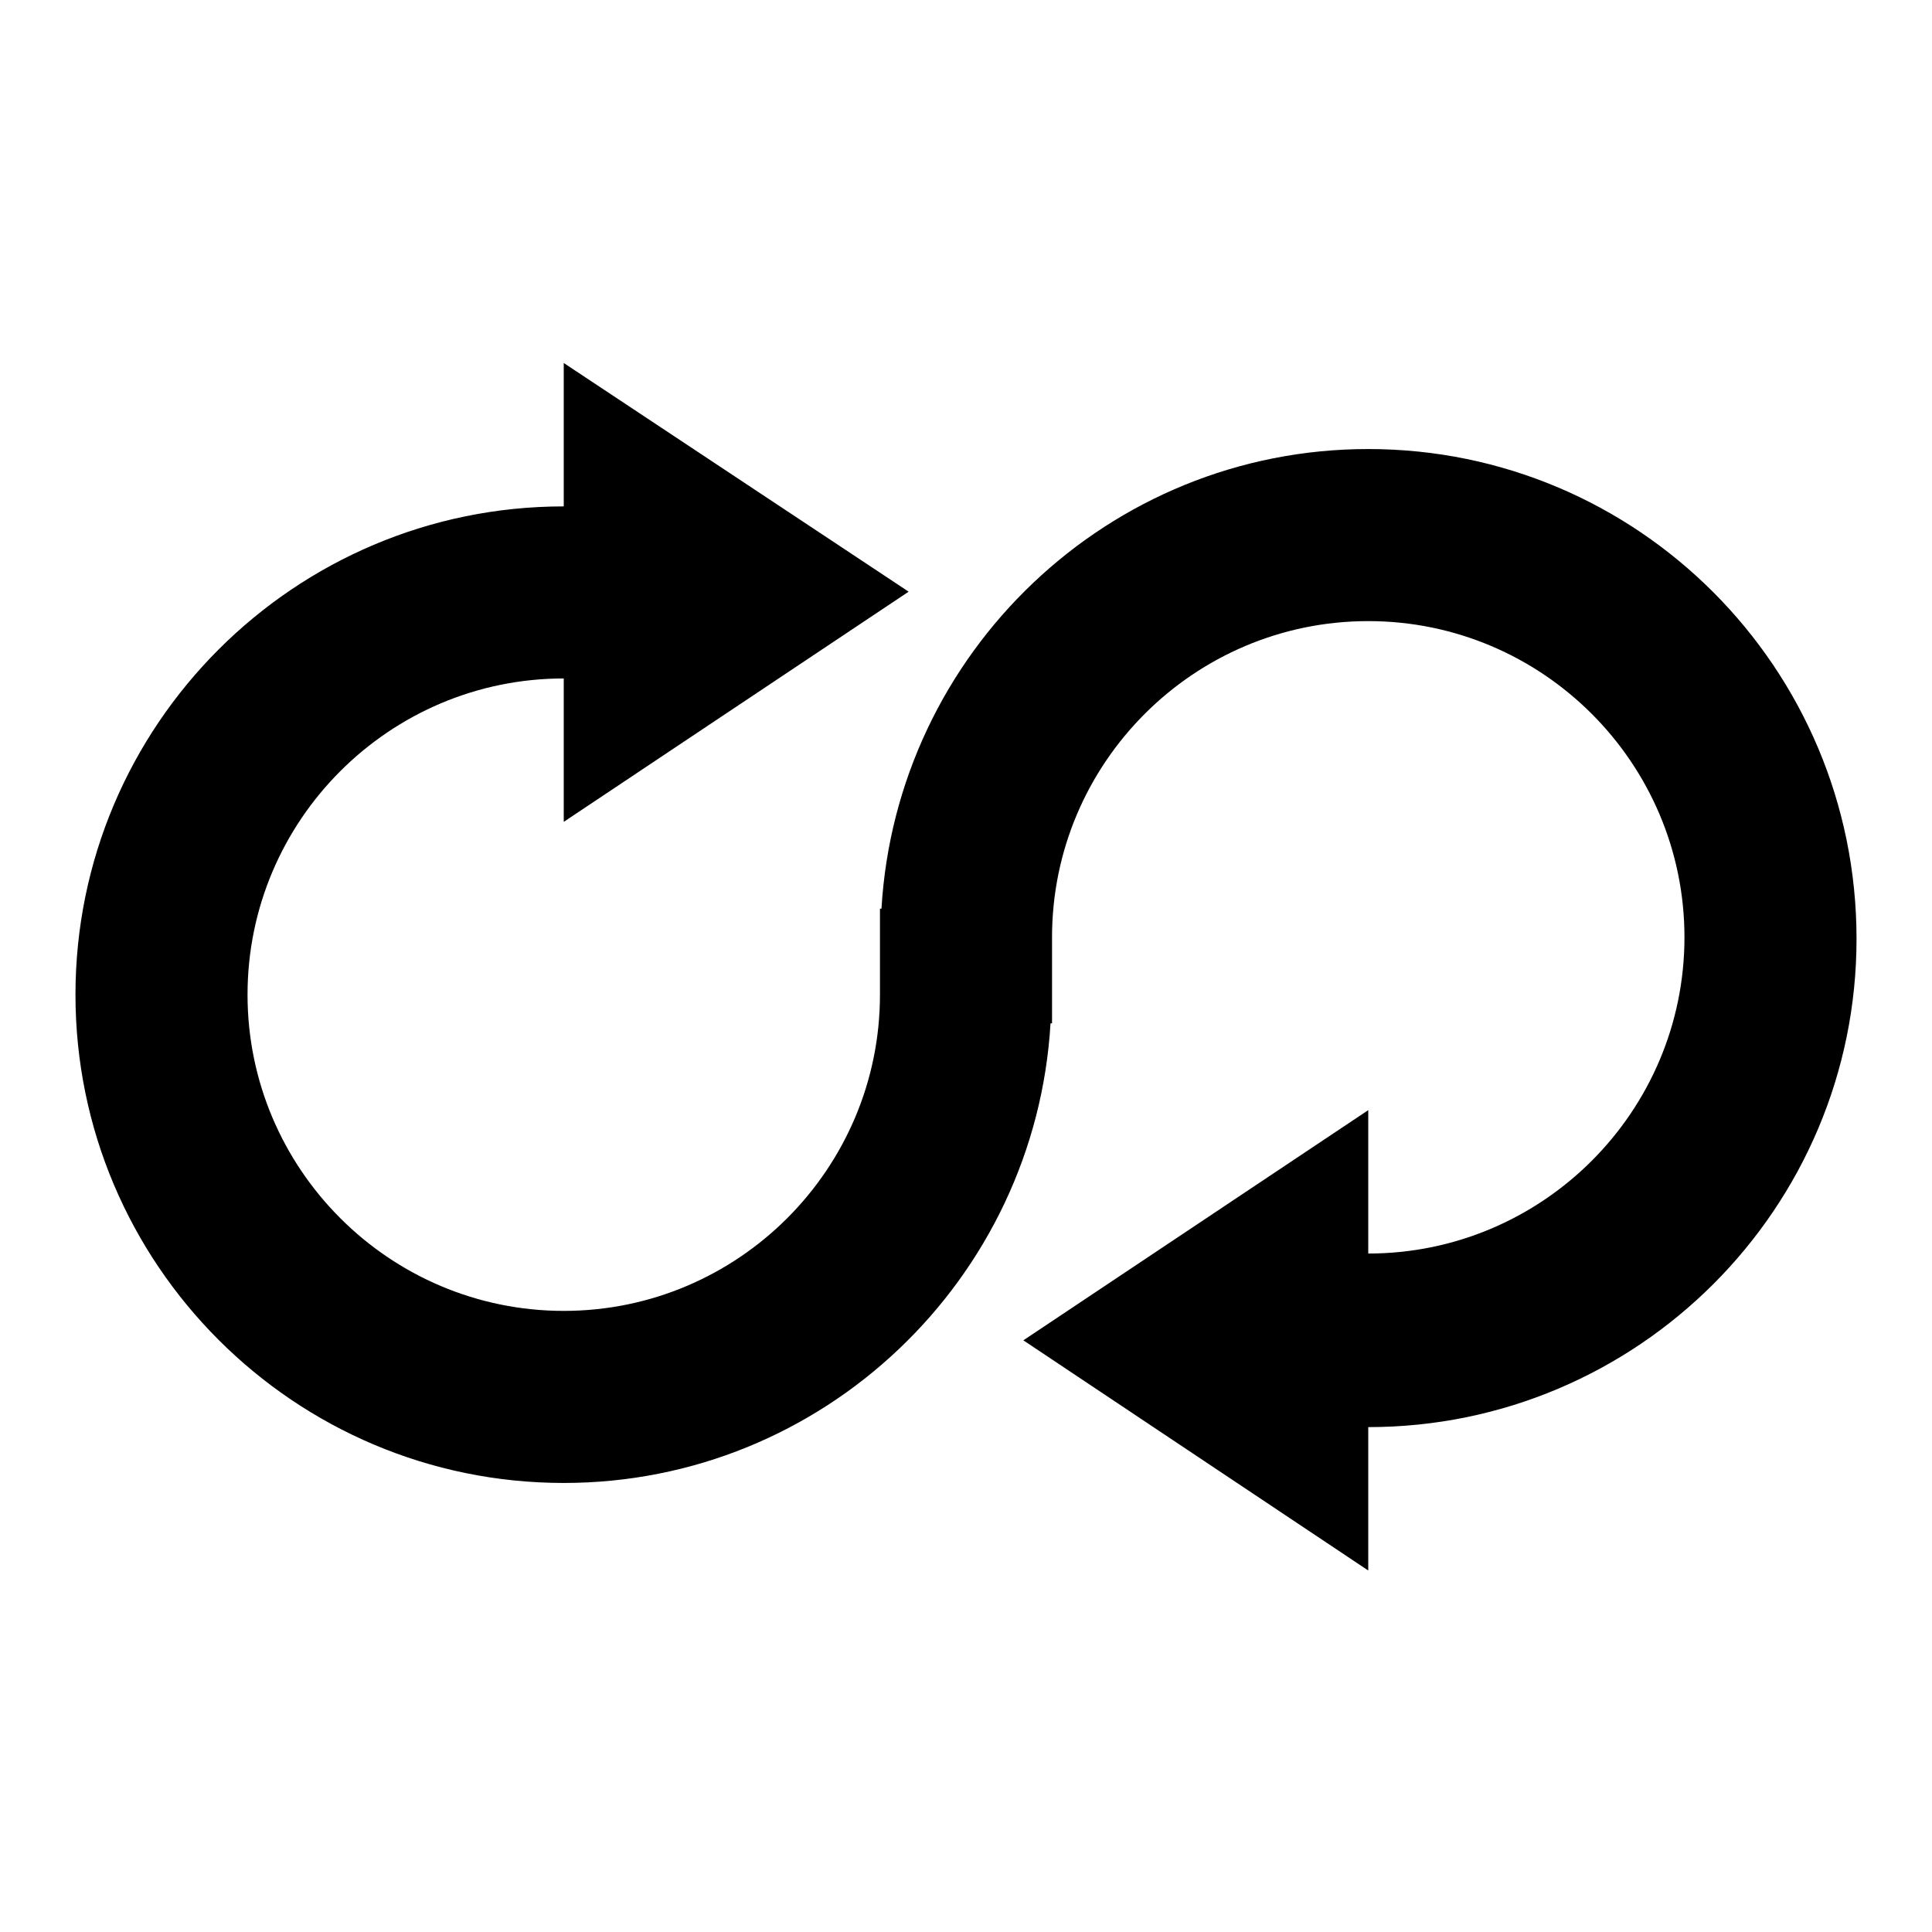 <?xml version="1.0" encoding="utf-8"?>
<!-- Svg Vector Icons : http://www.onlinewebfonts.com/icon -->
<!DOCTYPE svg PUBLIC "-//W3C//DTD SVG 1.1//EN" "http://www.w3.org/Graphics/SVG/1.1/DTD/svg11.dtd">
<svg version="1.1" xmlns="http://www.w3.org/2000/svg" xmlns:xlink="http://www.w3.org/1999/xlink" x="0px" y="0px" viewBox="0 0 256 256" enable-background="new 0 0 256 256" xml:space="preserve">
<g> <path fill="#000000" d="M181.3,59.5c-34.4,0-62.5,27-64.5,60.9h-0.2v3.8v7.6c0,23.1-18.8,41.9-41.9,41.9 c-23.1,0-41.9-18.8-41.9-41.9c0-23.1,18.8-41.9,41.9-41.9v19l45.7-30.5L74.7,48.1v19C39,67.1,10,96.1,10,131.8 c0,35.7,29,64.7,64.7,64.7c34.4,0,62.5-27,64.5-60.9h0.2v-3.8v-7.6c0-23.1,18.8-41.9,41.9-41.9c23.1,0,41.9,18.8,41.9,41.9 c0,23.1-18.8,41.9-41.9,41.9v-19l-45.7,30.5l45.7,30.5v-19c35.7,0,64.7-29,64.7-64.7C246,88.5,217,59.5,181.3,59.5"/></g>
</svg>
